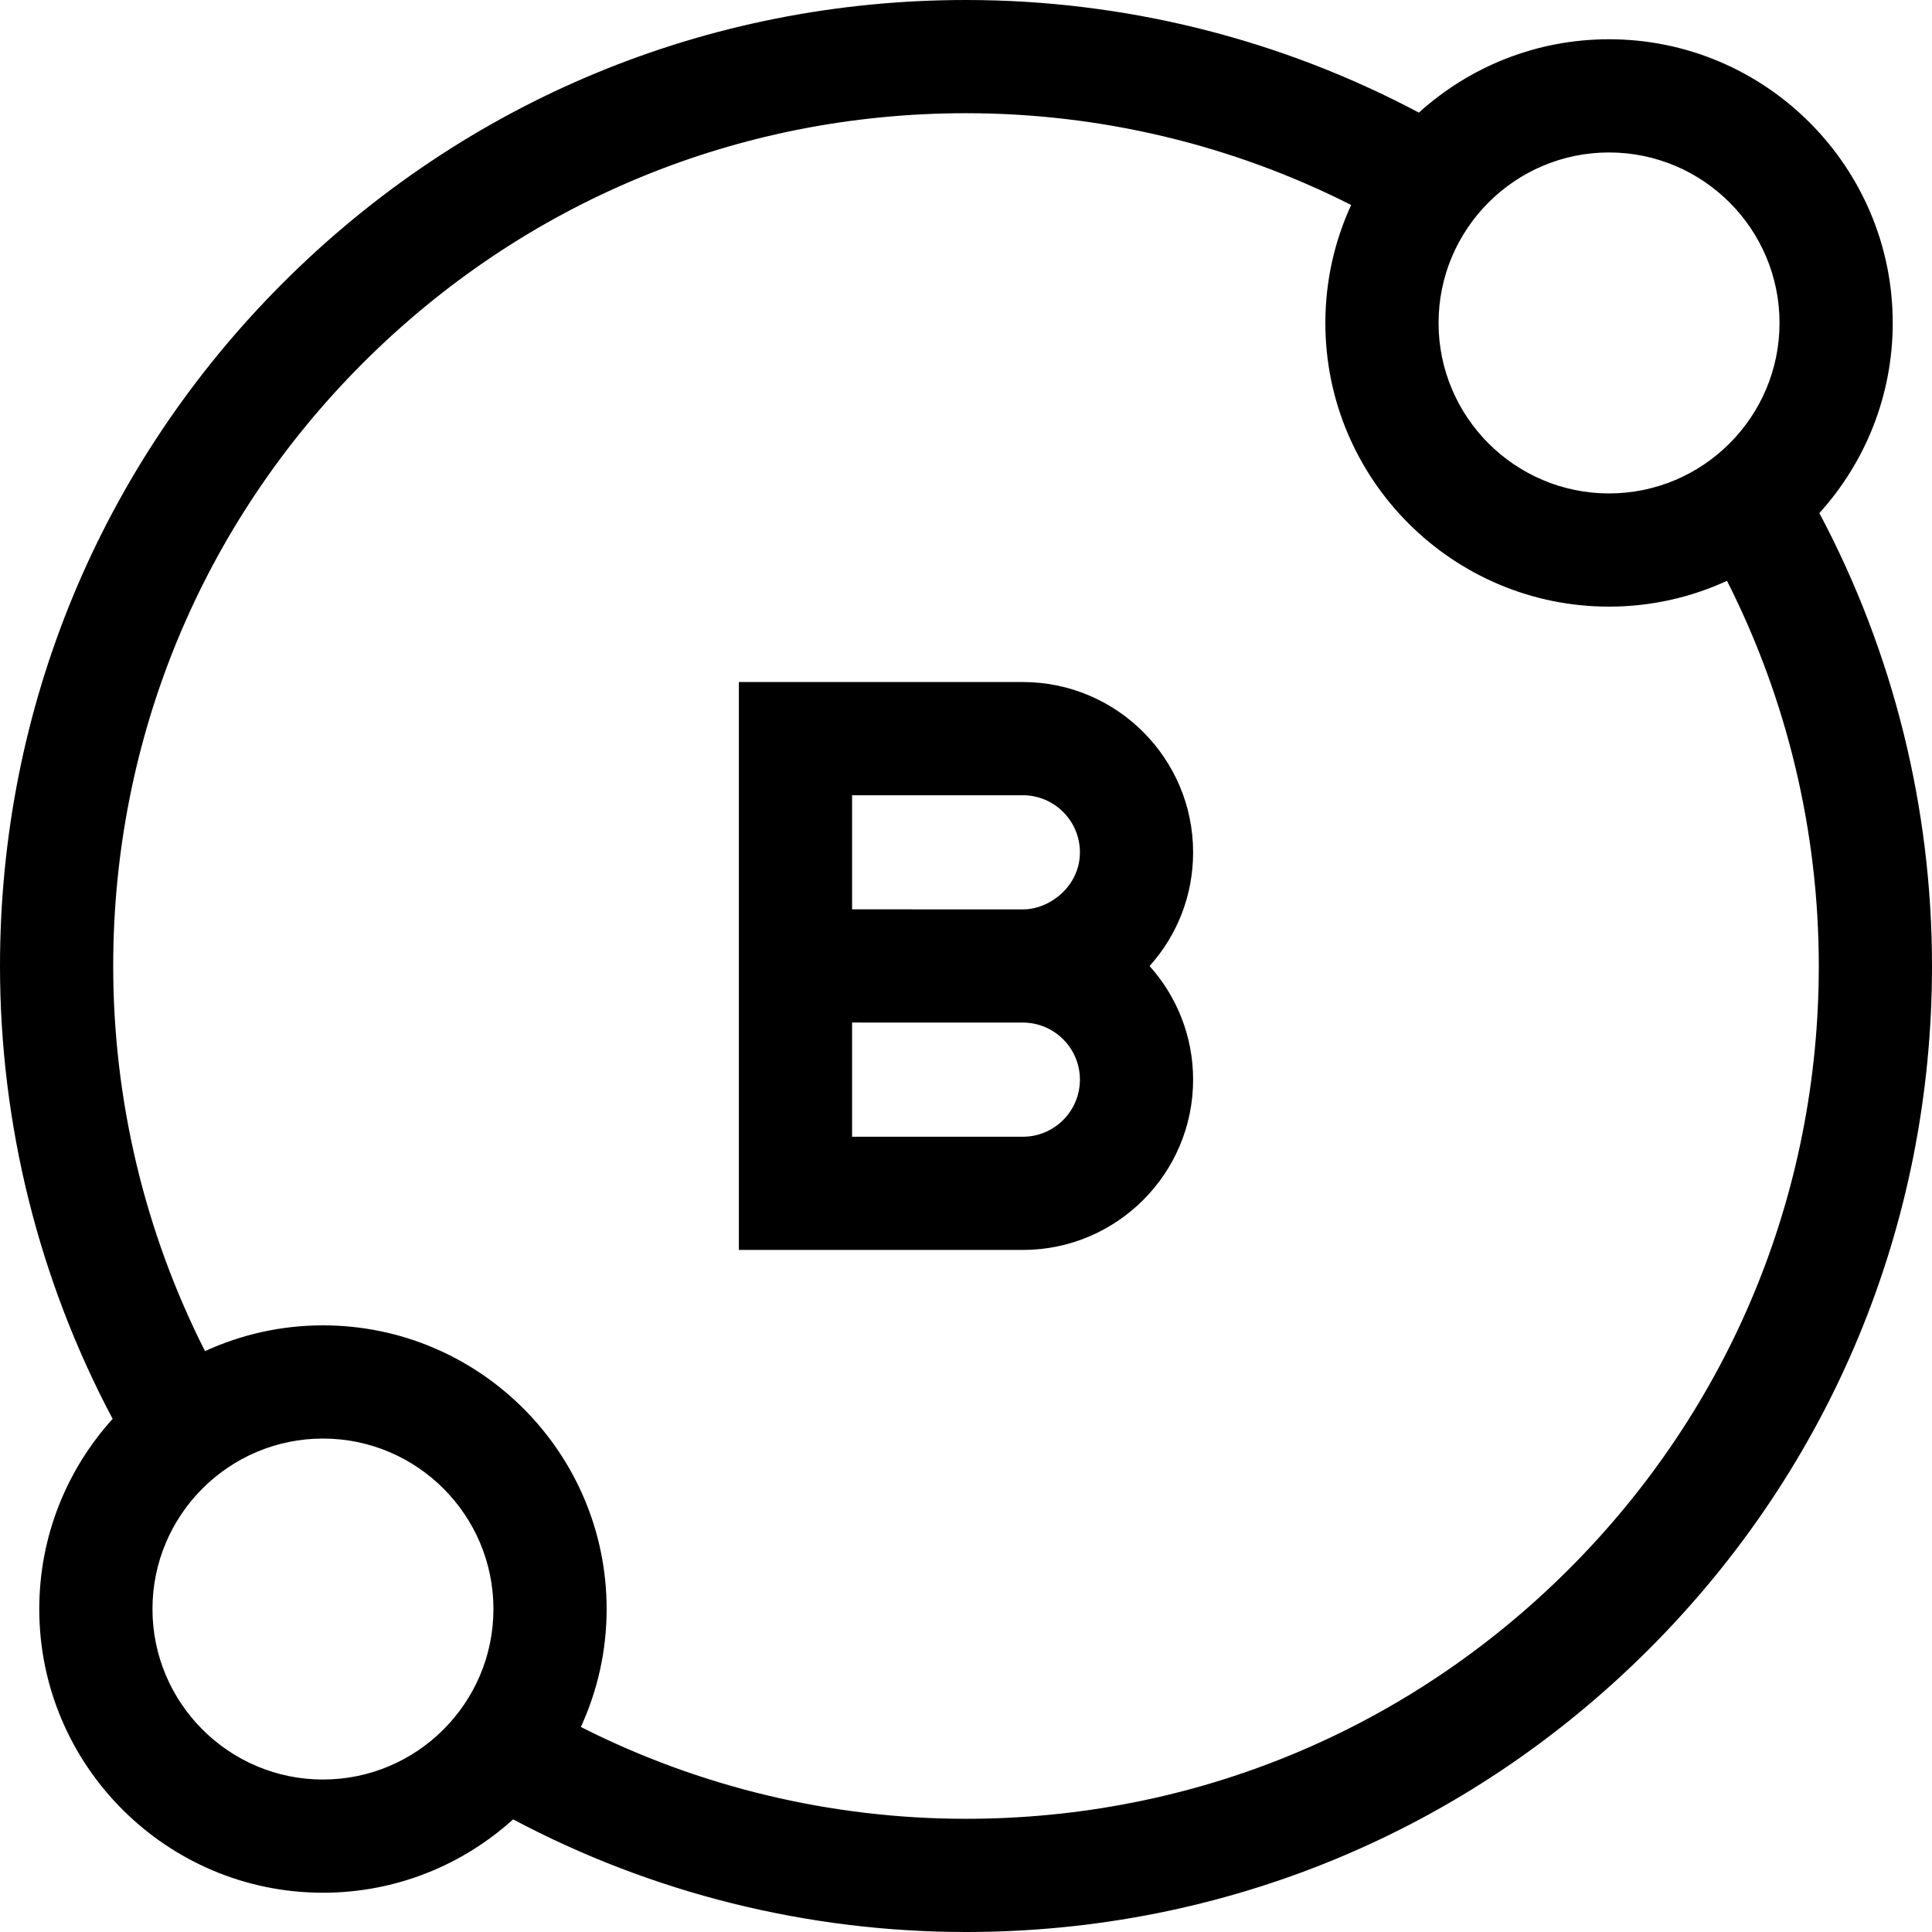<svg xmlns="http://www.w3.org/2000/svg" width="512" viewBox="0 0 512 512" height="512" id="Capa_1"><g><path d="m271.064 180.747h-75.252v150.5h75.252c24.881 0 45.123-20.242 45.123-45.123v-.007c0-11.558-4.368-22.114-11.54-30.106 7.459-8.291 11.54-18.902 11.54-30.141.001-24.881-20.242-45.123-45.123-45.123zm15.124 105.377c0 8.339-6.784 15.123-15.123 15.123h-45.252v-30.263l45.243.01c.003 0-.004-.001.012 0 8.337.001 15.12 6.785 15.12 15.123zm-15.122-45.13-45.254-.01v-30.237h45.252c8.339 0 15.123 6.784 15.123 15.123.012 9.029-8.071 15.166-15.121 15.124z"></path><path d="m482.151 135.977c12.075-13.343 19.441-31.023 19.441-50.393 0-41.454-33.725-75.18-75.179-75.18-19.37 0-37.051 7.367-50.394 19.442-36.81-19.556-78.048-29.846-120.019-29.846-68.38 0-132.667 26.629-181.019 74.98-48.353 48.353-74.981 112.64-74.981 181.02 0 41.965 10.292 83.202 29.851 120.015-12.077 13.344-19.445 31.025-19.445 50.398 0 41.454 33.726 75.18 75.18 75.18 19.372 0 37.053-7.368 50.397-19.445 36.813 19.56 78.051 29.852 120.017 29.852 68.38 0 132.667-26.629 181.02-74.98 48.352-48.353 74.98-112.64 74.98-181.02 0-41.973-10.291-83.213-29.849-120.023zm-55.737-95.573c24.912 0 45.179 20.268 45.179 45.18s-20.267 45.179-45.179 45.179-45.18-20.267-45.18-45.179 20.267-45.18 45.18-45.18zm-340.828 431.188c-24.912 0-45.18-20.268-45.18-45.18s20.268-45.18 45.18-45.18 45.179 20.268 45.179 45.18-20.267 45.18-45.179 45.18zm330.22-55.786c-42.686 42.686-99.439 66.194-159.806 66.194-35.587 0-70.574-8.375-102.068-24.331 4.374-9.526 6.833-20.107 6.833-31.257 0-41.454-33.725-75.18-75.179-75.18-11.15 0-21.731 2.459-31.257 6.833-15.954-31.492-24.329-66.479-24.329-102.065 0-60.367 23.508-117.12 66.194-159.806 42.685-42.686 99.439-66.194 159.806-66.194 35.59 0 70.577 8.373 102.068 24.323-4.375 9.527-6.835 20.109-6.835 31.261 0 41.454 33.726 75.179 75.18 75.179 11.152 0 21.734-2.459 31.261-6.835 15.953 31.491 24.326 66.479 24.326 102.072 0 60.367-23.508 117.12-66.194 159.806z"></path></g></svg>